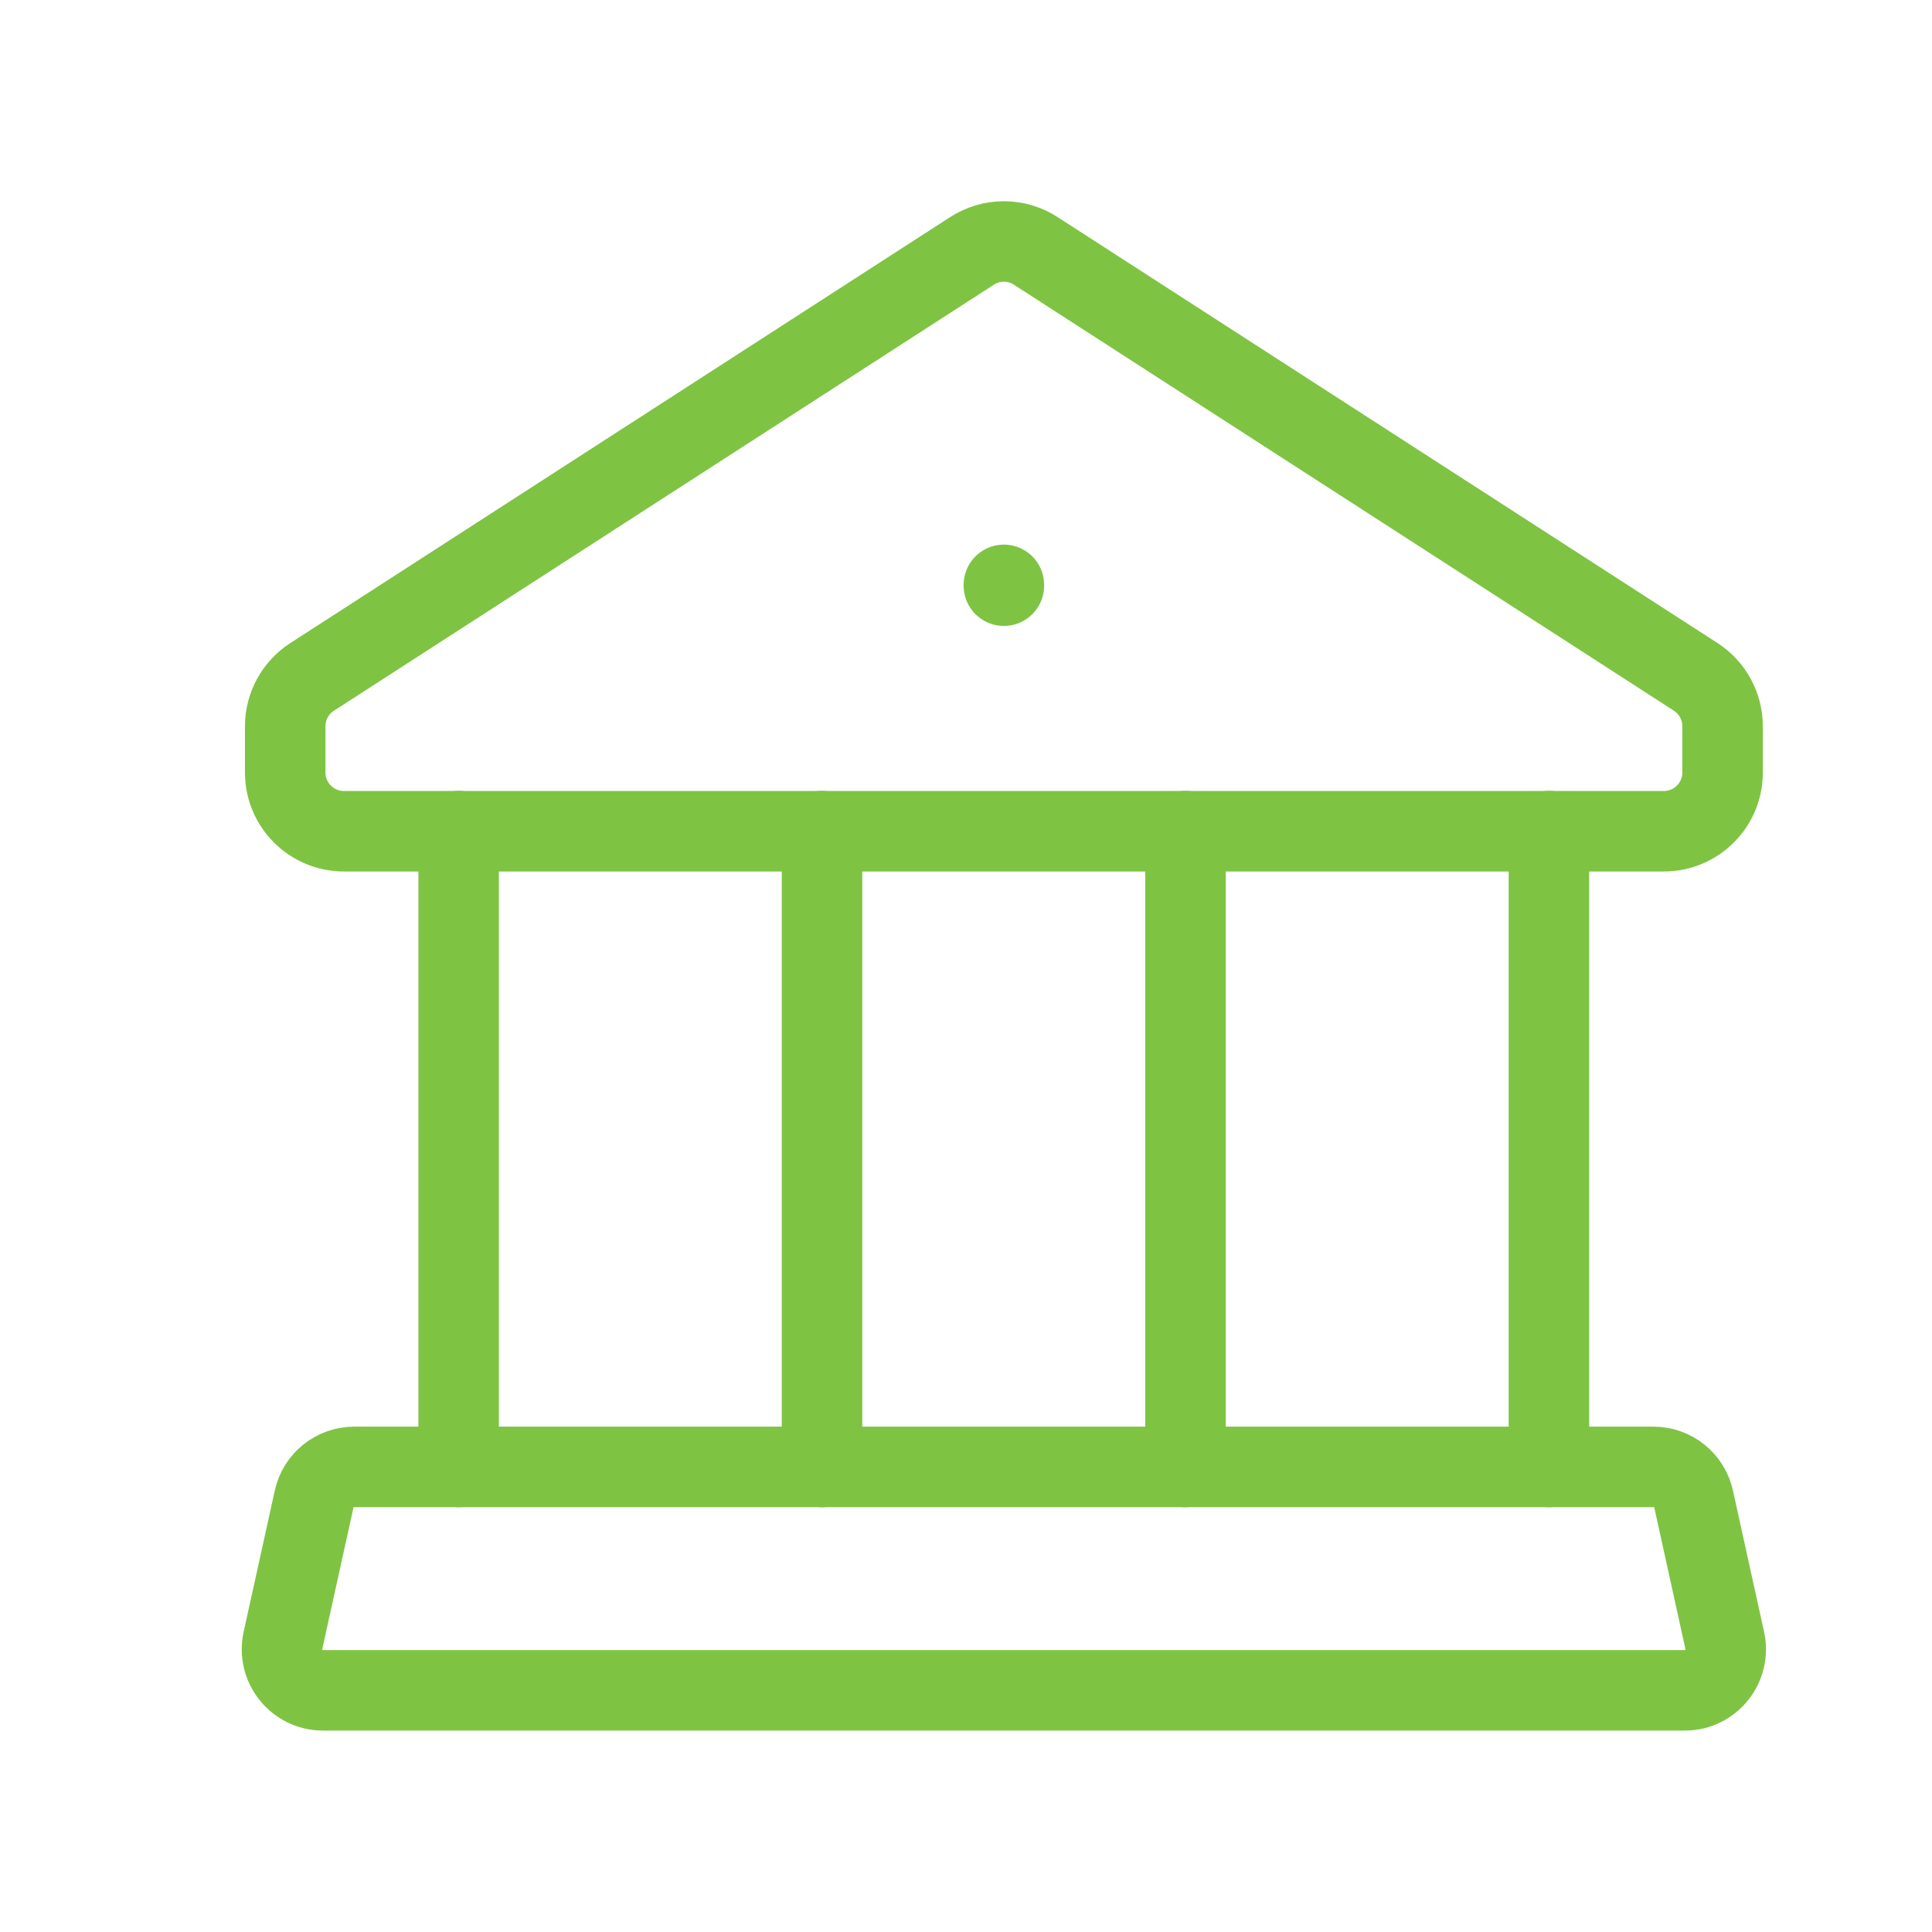 <?xml version="1.0" encoding="UTF-8"?>
<svg xmlns="http://www.w3.org/2000/svg" width="48" height="48" viewBox="0 0 48 48" fill="none">
  <g id="University">
    <path id="Vector" d="M7.755 16.817L24.15 6.233C24.631 5.922 25.252 5.922 25.732 6.233L42.13 16.817C42.545 17.087 42.797 17.548 42.797 18.044V19.194C42.797 19.999 42.143 20.652 41.337 20.652H8.546C7.739 20.652 7.086 19.999 7.086 19.194V18.044C7.086 17.548 7.338 17.087 7.755 16.817Z" stroke="#7FC343" stroke-width="2" stroke-linecap="round" stroke-linejoin="round"></path>
    <path id="Vector_2" d="M24.941 14.531V14.551" stroke="#7FC343" stroke-width="2" stroke-linecap="round" stroke-linejoin="round"></path>
    <path id="Vector_3" fill-rule="evenodd" clip-rule="evenodd" d="M42.851 40.757L42.078 37.246C41.975 36.779 41.56 36.445 41.081 36.445H8.8C8.321 36.445 7.906 36.779 7.804 37.246L7.03 40.757C6.89 41.393 7.375 41.996 8.027 41.996H41.857C42.508 41.996 42.991 41.393 42.851 40.757Z" stroke="#7FC343" stroke-width="2" stroke-linecap="round" stroke-linejoin="round"></path>
    <path id="Vector_4" d="M29.454 20.648V36.447M38.483 20.648V36.447M11.395 20.648V36.447M20.423 20.648V36.447" stroke="#7FC343" stroke-width="2" stroke-linecap="round" stroke-linejoin="round"></path>
  </g>
</svg>

